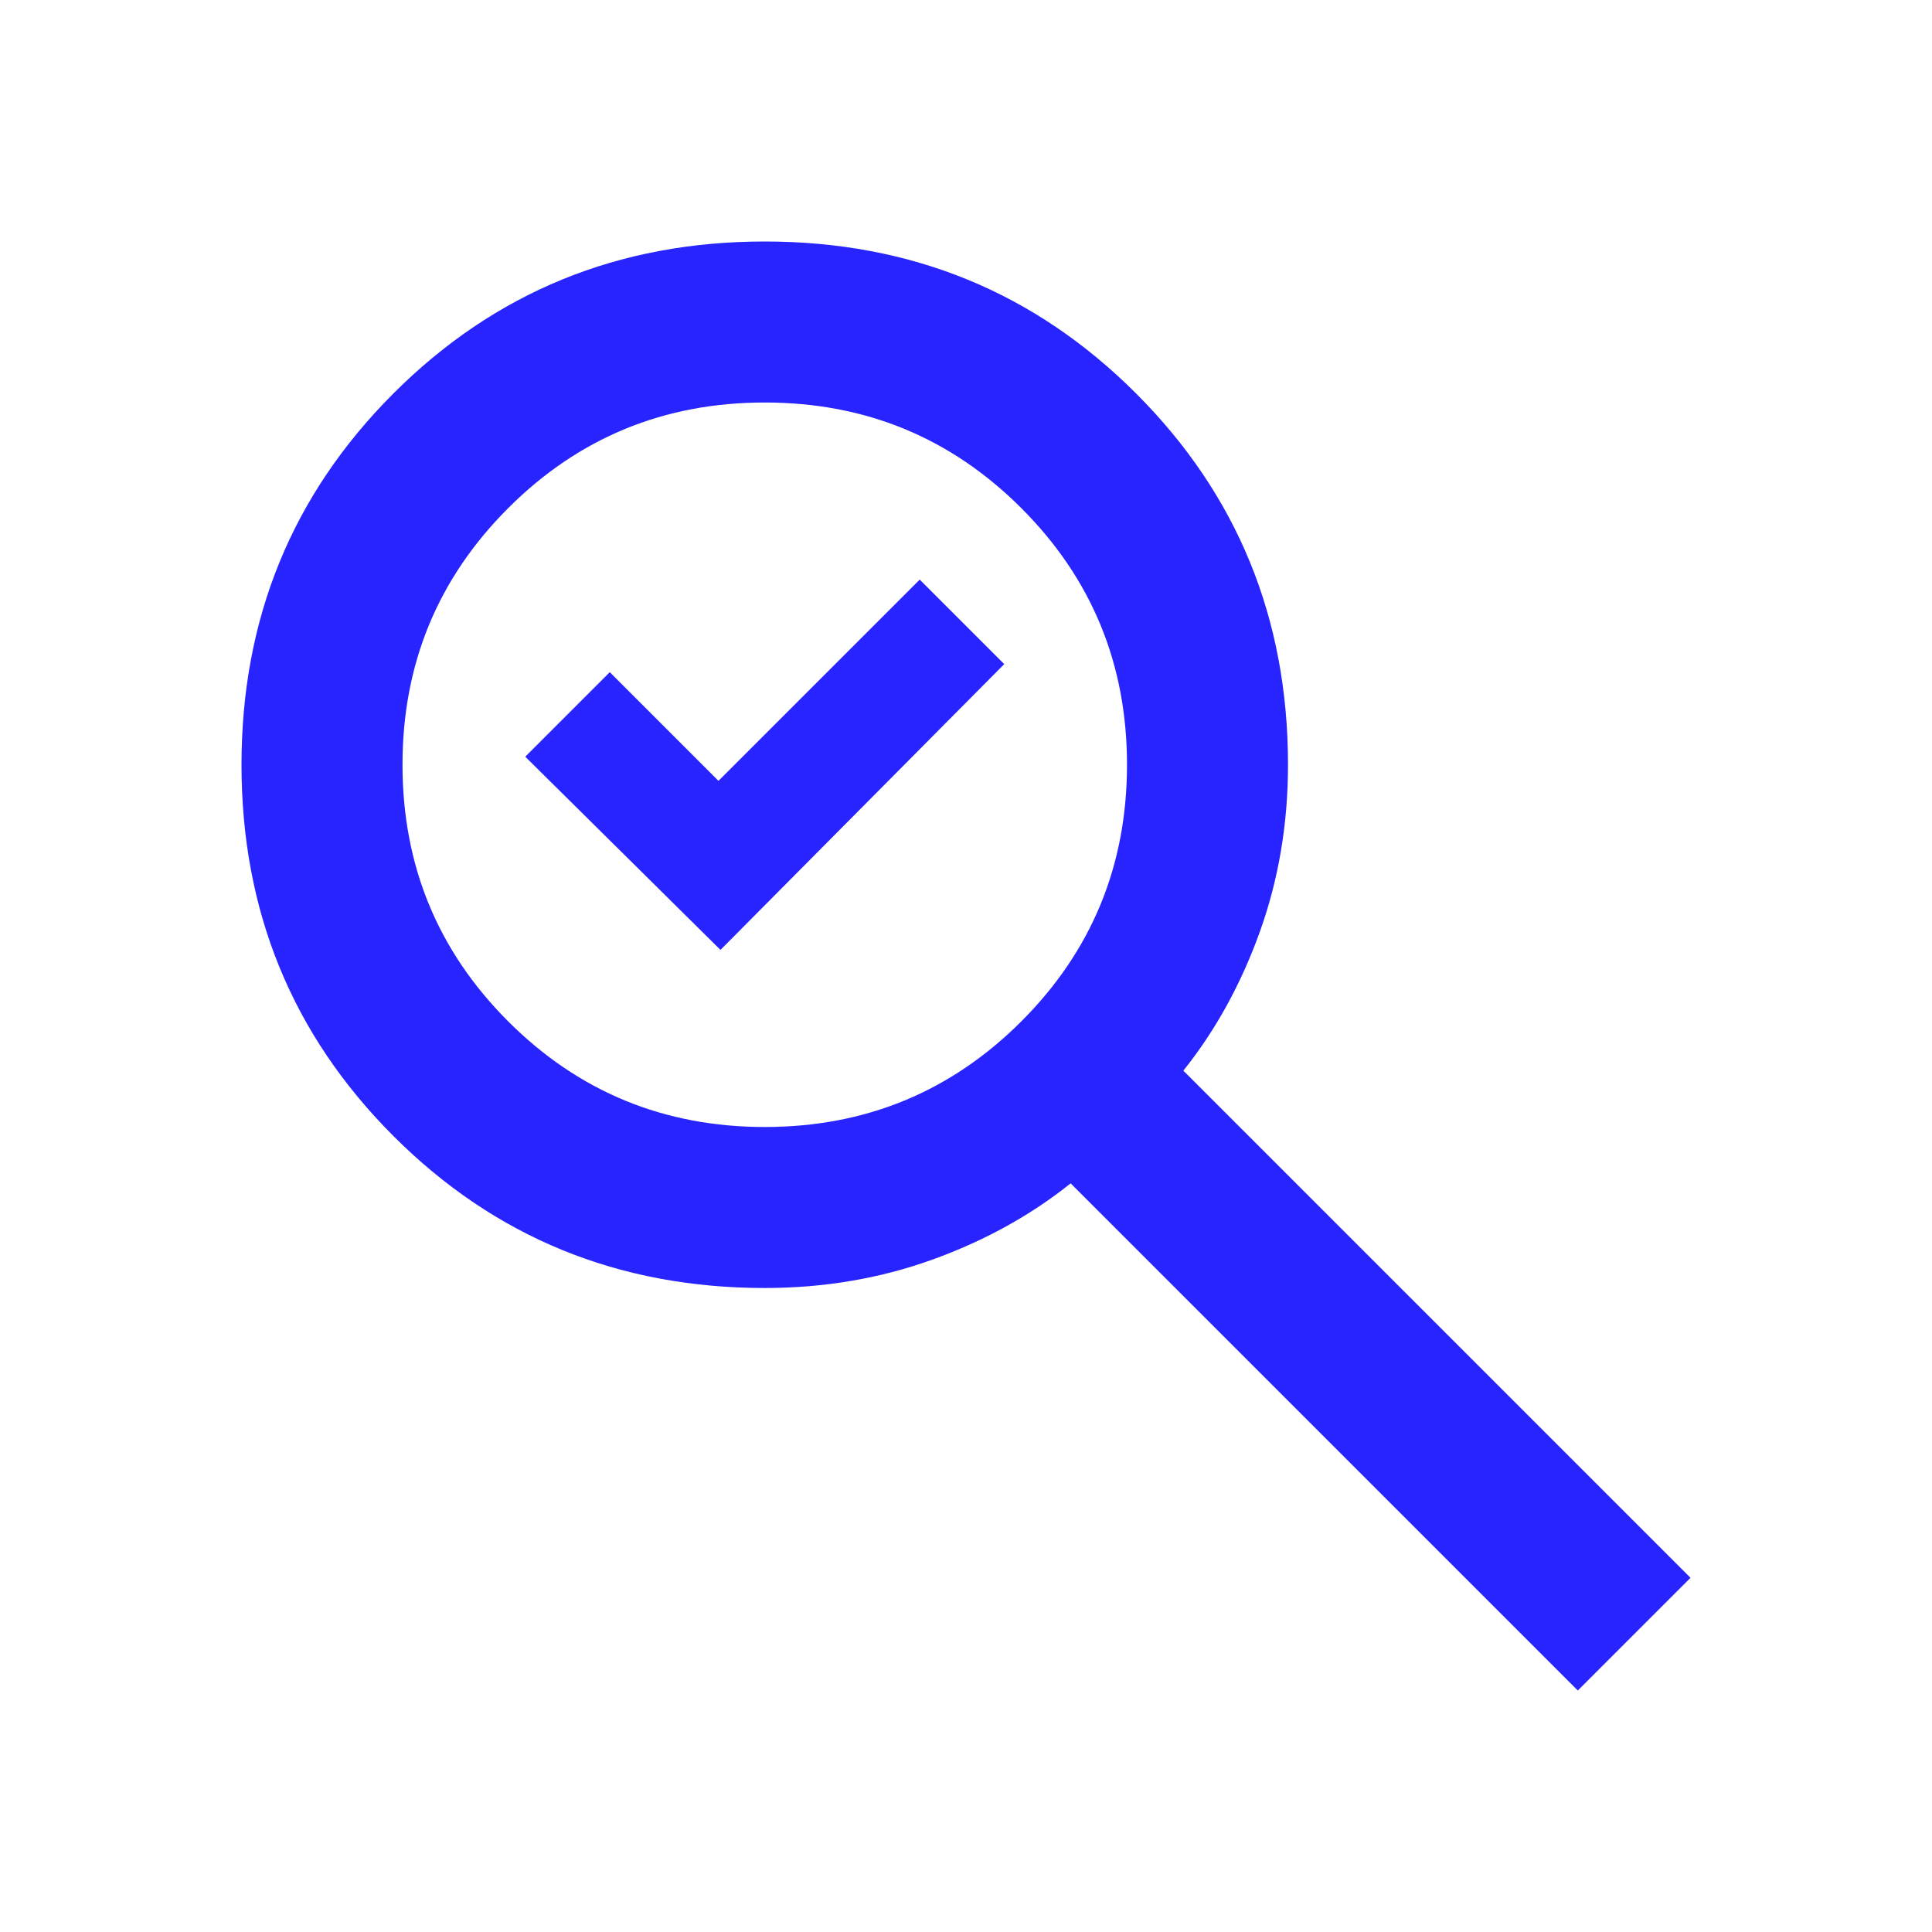 <svg xmlns="http://www.w3.org/2000/svg" height="24px" viewBox="0 -960 960 960" width="24px" fill="#2724ff"><path d="m358-488-97-96 42-42 54 54 100-100 42 42-141 142Zm426 368L532-372q-30 24-69 38t-83 14q-109 0-184.5-75.5T120-580q0-109 75.5-184.5T380-840q109 0 184.5 75.5T640-580q0 44-14 83t-38 69l252 252-56 56ZM380-400q75 0 127.5-52.5T560-580q0-75-52.5-127.5T380-760q-75 0-127.5 52.5T200-580q0 75 52.5 127.5T380-400Z"/></svg>
